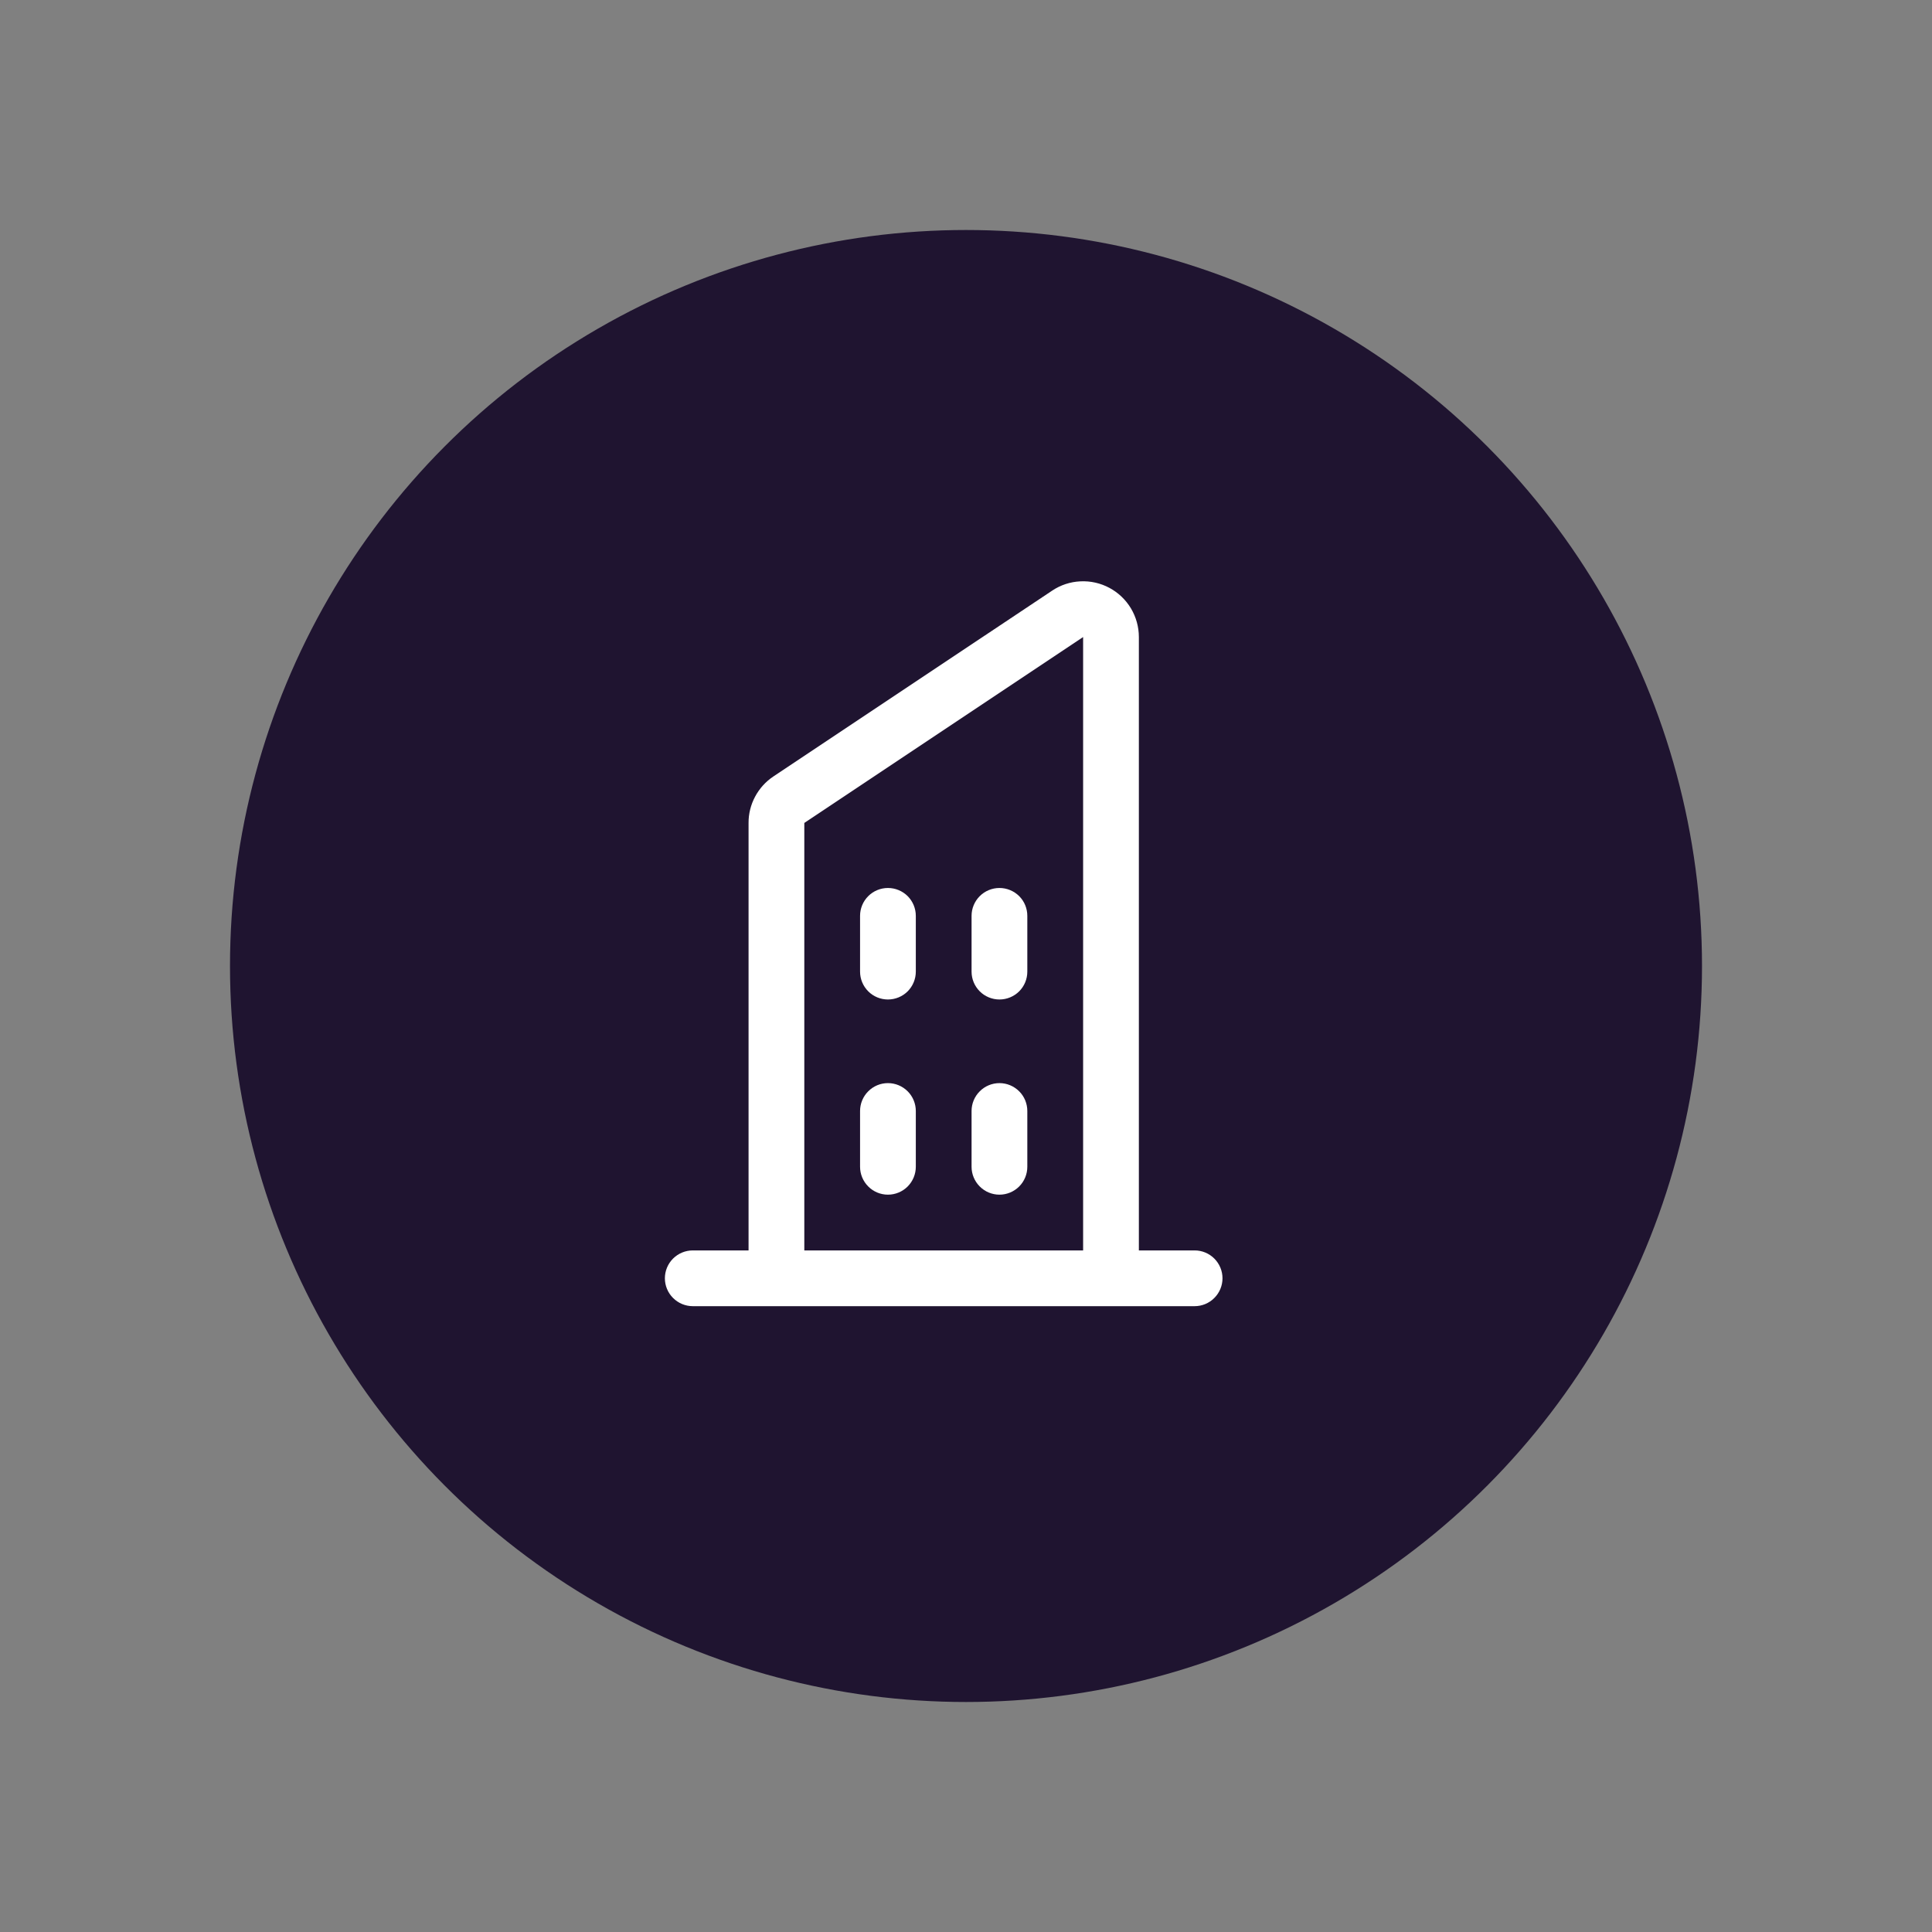 <svg width="42" height="42" viewBox="0 0 42 42" fill="none" xmlns="http://www.w3.org/2000/svg">
<rect x="0" y="0" width="42" height="42" fill="#808080" stroke="none"/>
<circle cx="21" cy="21" r="16" fill="#1F1430"/>
<path d="M25.97 27.183H24.758V17.486V13.849C24.758 13.63 24.698 13.414 24.586 13.226C24.473 13.038 24.311 12.883 24.118 12.78C23.924 12.676 23.706 12.627 23.487 12.638C23.267 12.648 23.055 12.718 22.873 12.84L16.812 16.88C16.646 16.991 16.51 17.141 16.416 17.317C16.321 17.494 16.272 17.69 16.273 17.89V27.183H15.061C14.9 27.183 14.746 27.247 14.632 27.36C14.518 27.474 14.454 27.628 14.454 27.789C14.454 27.949 14.518 28.104 14.632 28.217C14.746 28.331 14.9 28.395 15.061 28.395H25.97C26.131 28.395 26.285 28.331 26.398 28.217C26.512 28.104 26.576 27.949 26.576 27.789C26.576 27.628 26.512 27.474 26.398 27.36C26.285 27.247 26.131 27.183 25.97 27.183ZM17.485 17.89L23.546 13.849V27.183H17.485V17.89ZM22.333 19.91V21.122C22.333 21.283 22.27 21.437 22.156 21.551C22.042 21.664 21.888 21.728 21.727 21.728C21.567 21.728 21.412 21.664 21.299 21.551C21.185 21.437 21.121 21.283 21.121 21.122V19.91C21.121 19.749 21.185 19.595 21.299 19.481C21.412 19.368 21.567 19.304 21.727 19.304C21.888 19.304 22.042 19.368 22.156 19.481C22.27 19.595 22.333 19.749 22.333 19.91ZM19.909 19.91V21.122C19.909 21.283 19.845 21.437 19.732 21.551C19.618 21.664 19.464 21.728 19.303 21.728C19.142 21.728 18.988 21.664 18.875 21.551C18.761 21.437 18.697 21.283 18.697 21.122V19.91C18.697 19.749 18.761 19.595 18.875 19.481C18.988 19.368 19.142 19.304 19.303 19.304C19.464 19.304 19.618 19.368 19.732 19.481C19.845 19.595 19.909 19.749 19.909 19.91ZM19.909 24.152V25.364C19.909 25.525 19.845 25.679 19.732 25.793C19.618 25.907 19.464 25.971 19.303 25.971C19.142 25.971 18.988 25.907 18.875 25.793C18.761 25.679 18.697 25.525 18.697 25.364V24.152C18.697 23.992 18.761 23.837 18.875 23.724C18.988 23.61 19.142 23.546 19.303 23.546C19.464 23.546 19.618 23.61 19.732 23.724C19.845 23.837 19.909 23.992 19.909 24.152ZM22.333 24.152V25.364C22.333 25.525 22.27 25.679 22.156 25.793C22.042 25.907 21.888 25.971 21.727 25.971C21.567 25.971 21.412 25.907 21.299 25.793C21.185 25.679 21.121 25.525 21.121 25.364V24.152C21.121 23.992 21.185 23.837 21.299 23.724C21.412 23.61 21.567 23.546 21.727 23.546C21.888 23.546 22.042 23.61 22.156 23.724C22.27 23.837 22.333 23.992 22.333 24.152Z" fill="white"/>
</svg>

